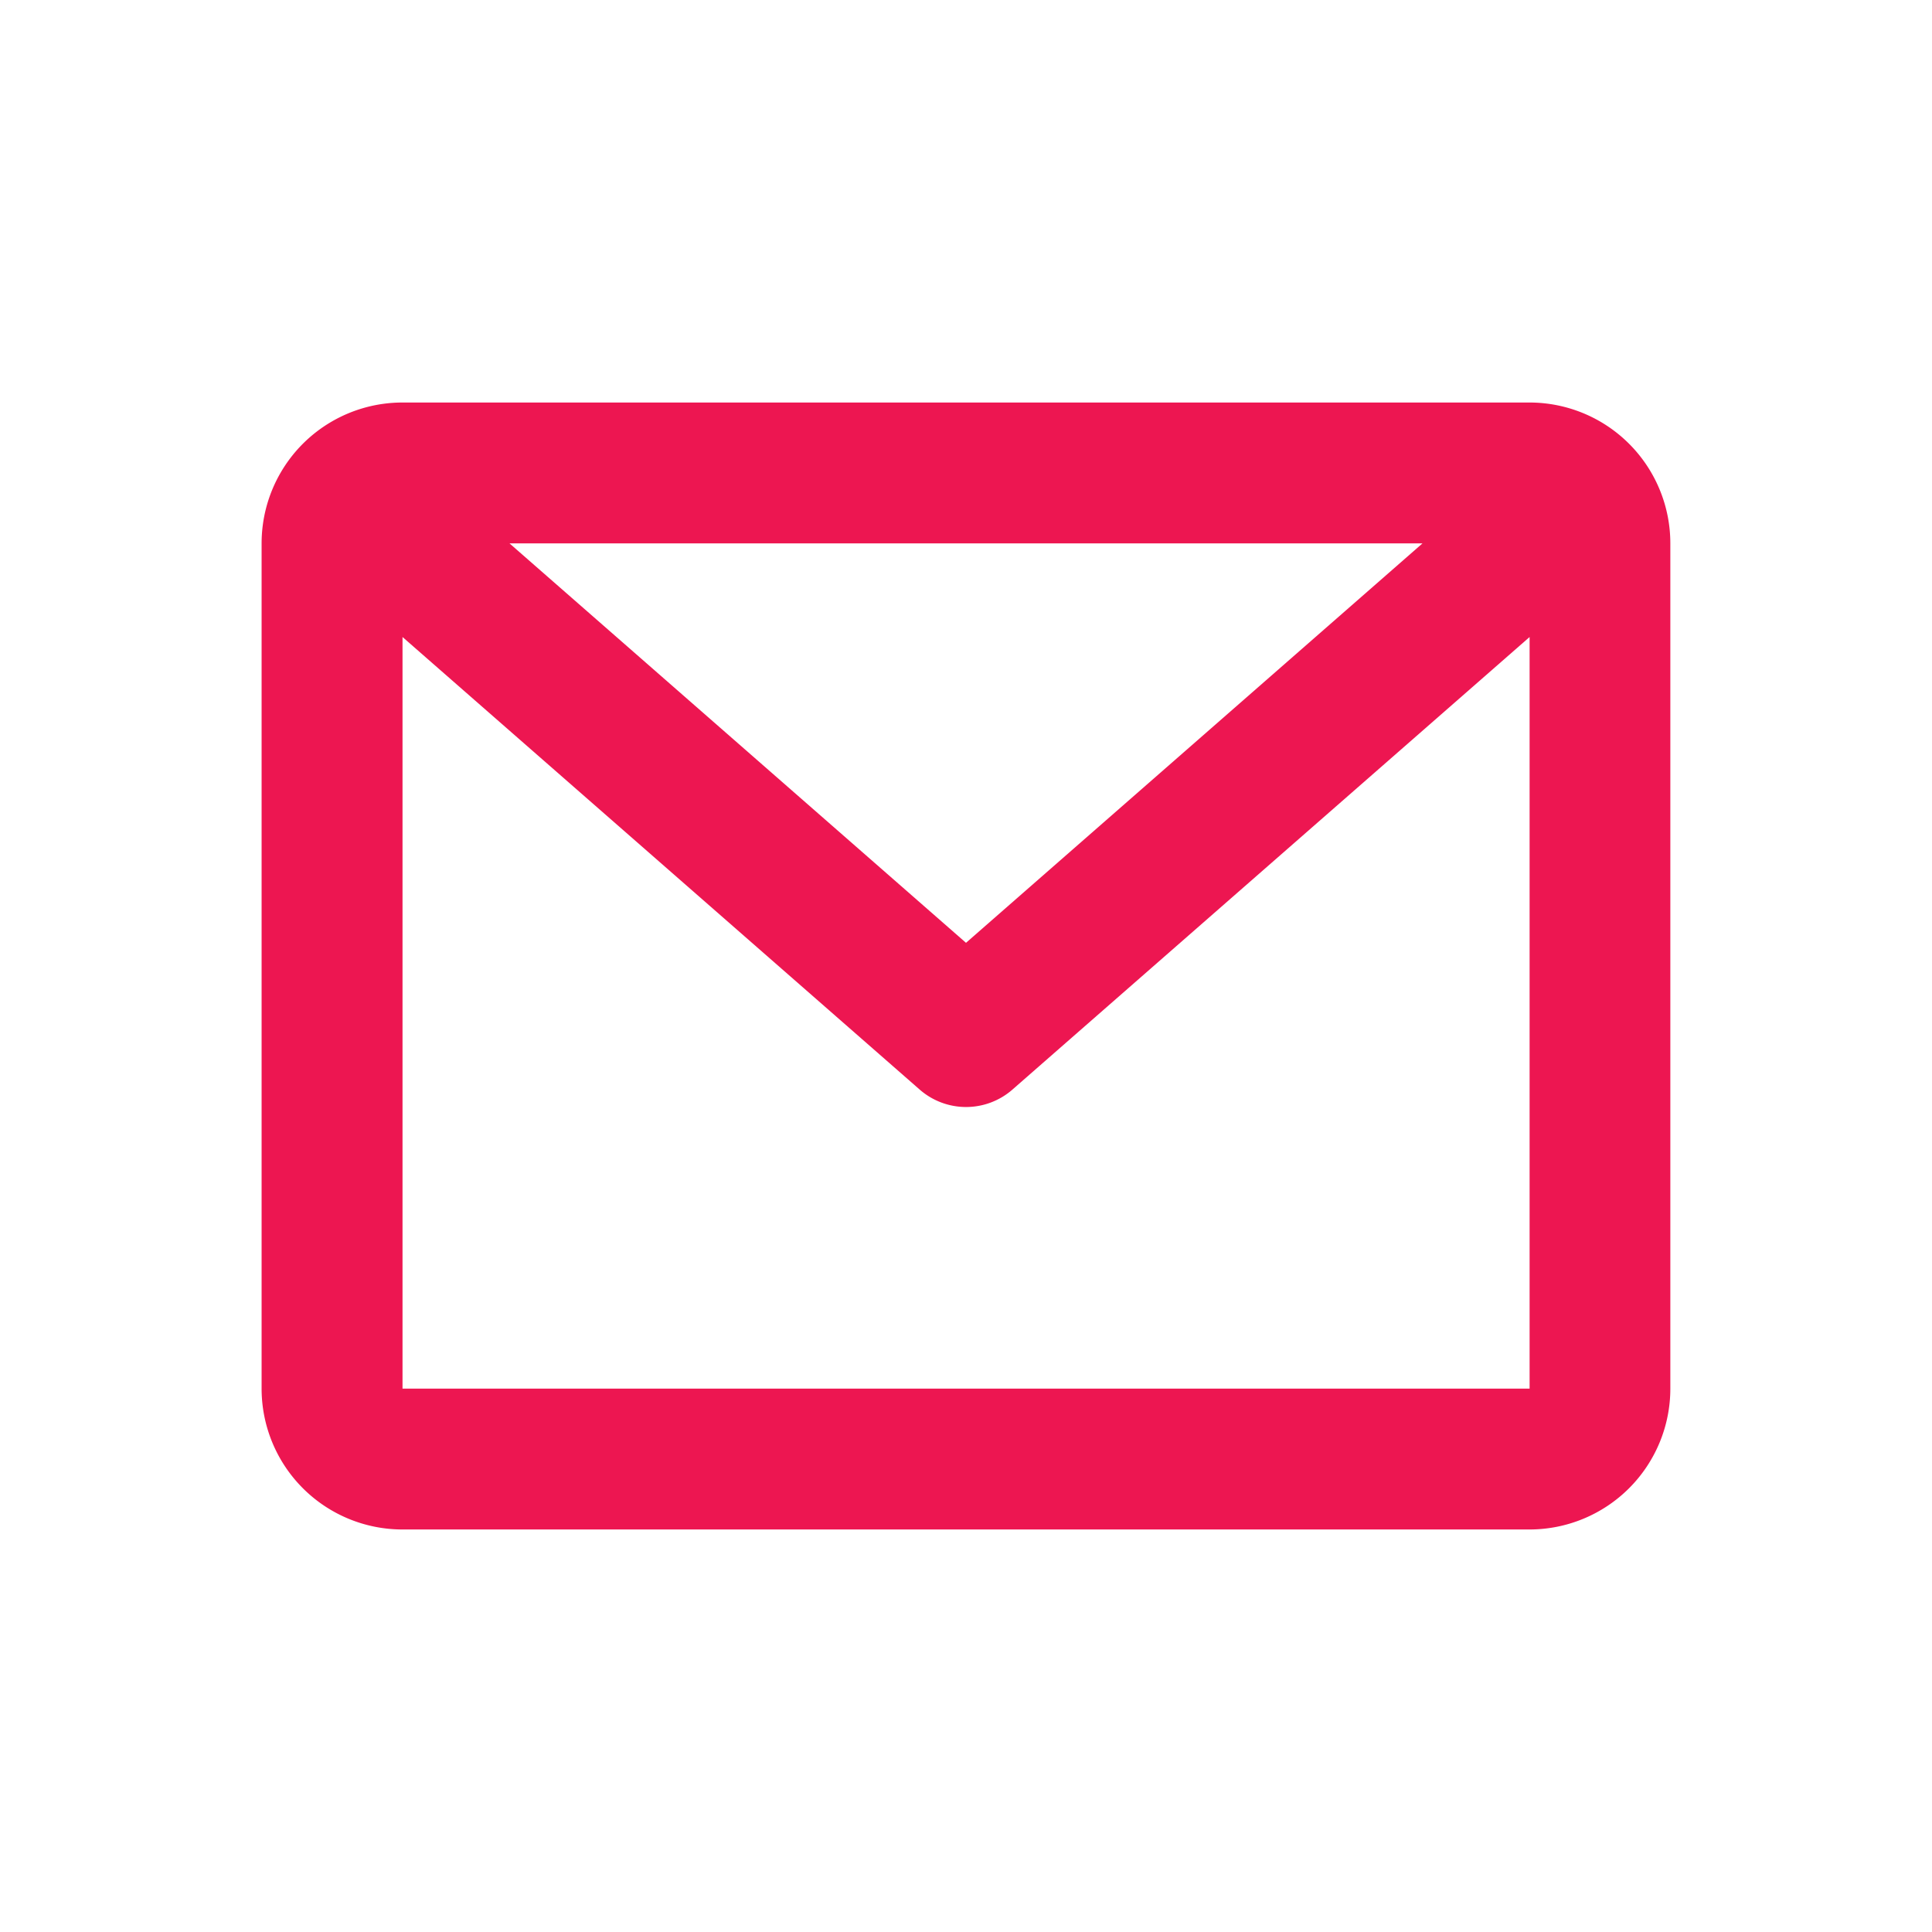 <svg xmlns="http://www.w3.org/2000/svg" width="32" height="32" viewBox="0 0 32 32">
  <g id="Group_1627" data-name="Group 1627" transform="translate(-162 -1584.996)">
    <path id="Path_509" data-name="Path 509" d="M32,32H0V0H32V32ZM6.667,6.667A2.333,2.333,0,0,0,4.333,9V23a2.333,2.333,0,0,0,2.333,2.333H25.333A2.333,2.333,0,0,0,27.666,23V9a2.333,2.333,0,0,0-2.333-2.333ZM25.333,23H6.667V10.551l8.565,7.495a1.166,1.166,0,0,0,1.538,0l8.565-7.495V23ZM16,15.616h0L8.439,9H23.561L16,15.616Z" transform="translate(162 1584.996)" fill="#fff" opacity="0"/>
    <path id="Path_513" data-name="Path 513" d="M6.667,6.667A2.333,2.333,0,0,0,4.333,9V23a2.333,2.333,0,0,0,2.333,2.333H25.333A2.333,2.333,0,0,0,27.666,23V9a2.333,2.333,0,0,0-2.333-2.333ZM25.333,23H6.667V10.551l8.565,7.495a1.166,1.166,0,0,0,1.538,0l8.565-7.495V23ZM16,15.616h0L8.439,9H23.561L16,15.616Z" transform="translate(162 1584.996)" fill="#ed1651"/>
  </g>
</svg>
